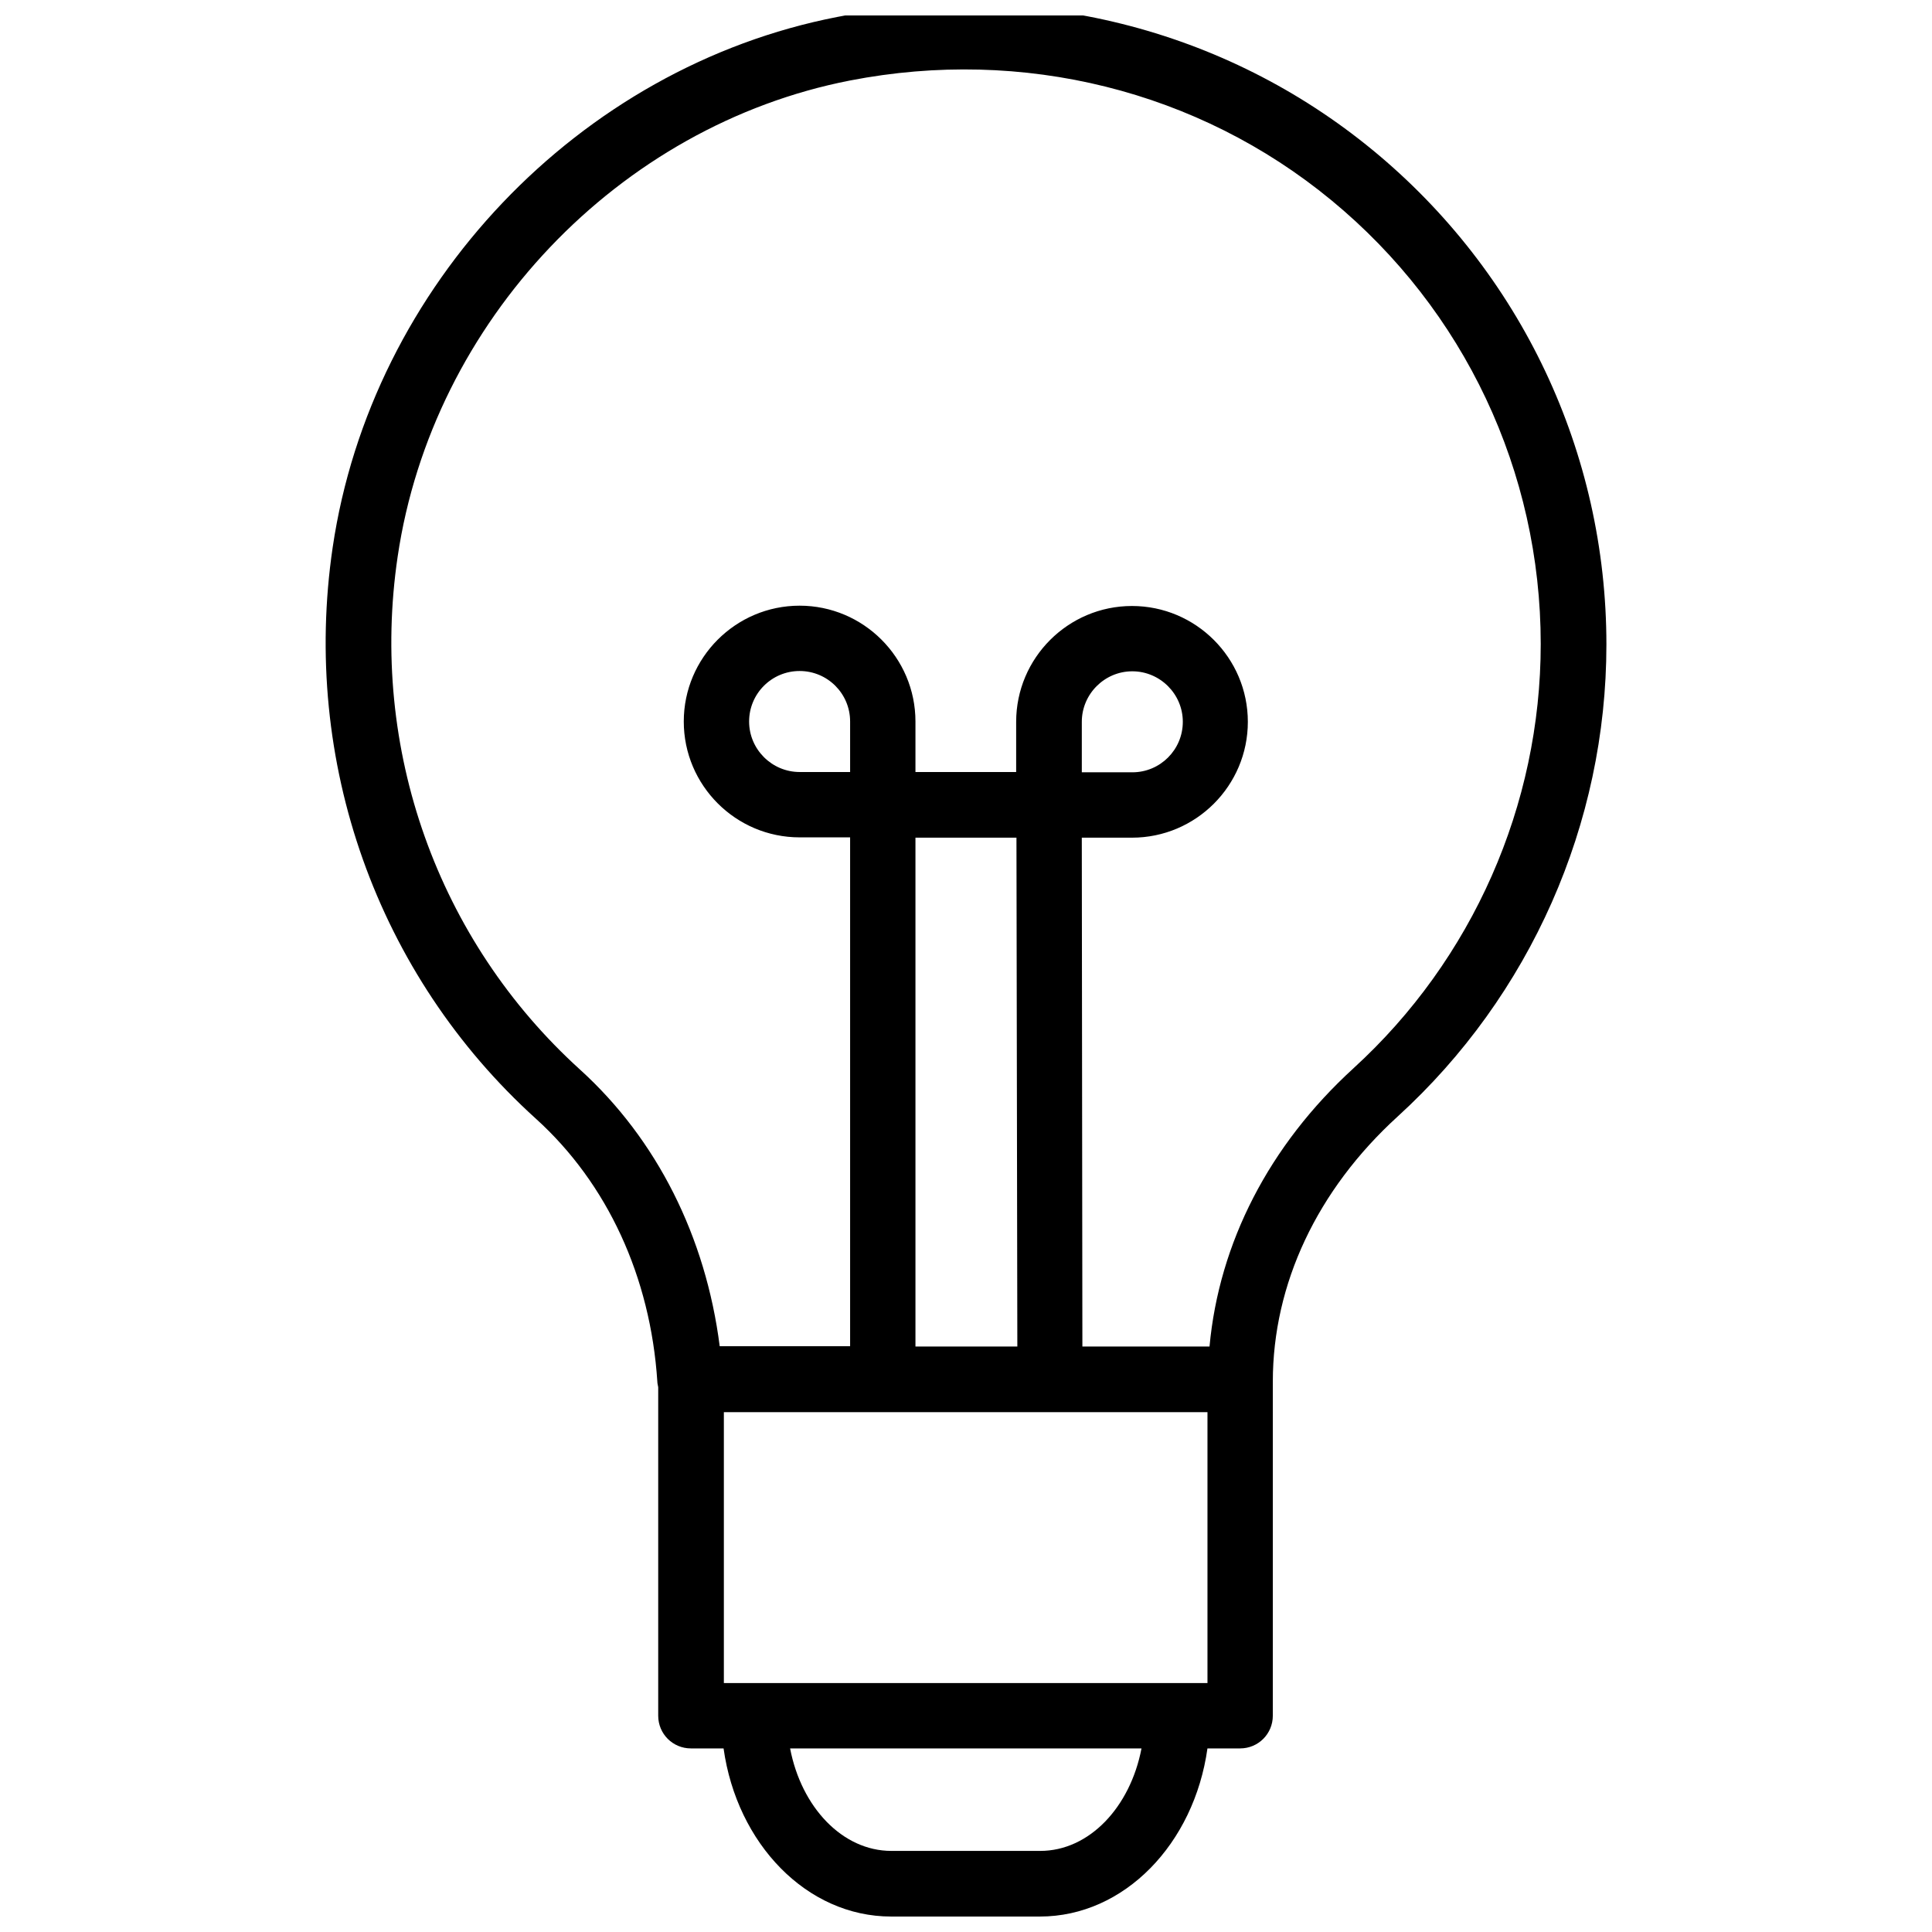 <?xml version="1.0" encoding="UTF-8"?>
<!-- The Best Svg Icon site in the world: iconSvg.co, Visit us! https://iconsvg.co -->
<svg width="800px" height="800px" version="1.1" viewBox="144 144 512 512" xmlns="http://www.w3.org/2000/svg">
 <defs>
  <clipPath id="a">
   <path d="m230 148.09h340v503.81h-340z"/>
  </clipPath>
 </defs>
 <g clip-path="url(#a)">
  <path d="m507.84 183.83c-39.281-32.355-91-45.266-141.93-35.344-68.488 13.305-123.51 71.164-133.75 140.59-8.344 56.68 11.73 113.28 53.844 151.38 18.973 17.16 30.387 41.957 32.195 69.668 0 0.473 0.156 1.023 0.234 1.496v87.066c0 4.801 3.856 8.66 8.66 8.66h8.66c3.543 25.27 22.043 44.555 44.398 44.555h39.438c22.355 0 40.855-19.285 44.398-44.555h8.66c4.801 0 8.66-3.856 8.66-8.66l0.004-88.484v-0.078c0-25.82 11.73-50.773 33.062-70.219 35.188-32.039 55.34-77.617 55.34-125.09 0-50.855-22.594-98.637-61.875-130.99zm-138.55 164.76h-13.383c-7.32 0-13.383-5.984-13.383-13.383 0-7.398 5.984-13.383 13.383-13.383 7.398 0 13.383 5.984 13.383 13.383zm61.402-13.305c0-7.32 5.984-13.383 13.383-13.383 7.32 0 13.383 5.984 13.383 13.383 0 7.398-5.984 13.383-13.383 13.383h-13.383zm-5.273 182.95h38.574v71.793h-7.949-0.078-0.078-111.95-0.078-0.078-7.949v-71.793h83.129m-32.355-17.395v-134.85h26.766l0.234 134.85zm33.062 133.67h-39.438c-12.988 0-23.852-11.57-26.844-27.16h93.125c-2.992 15.586-13.855 27.16-26.844 27.16zm83.047-207.43c-22.434 20.469-35.66 46.367-38.18 73.762h-33.691l-0.156-134.85h13.305c16.926 0 30.699-13.777 30.699-30.699 0-16.926-13.777-30.699-30.699-30.699-16.926 0-30.699 13.777-30.699 30.699v13.305l-26.688-0.004v-13.383c0-16.926-13.777-30.699-30.699-30.699-16.926 0-30.699 13.777-30.699 30.699 0 16.926 13.777 30.699 30.699 30.699h13.383v134.85h-34.559c-3.699-28.969-16.609-54.789-37-73.289-37.785-34.242-55.891-85.098-48.336-136.03 9.211-62.27 58.488-114.14 119.89-126.11 45.816-8.895 92.262 2.676 127.53 31.723 35.266 29.047 55.496 71.949 55.496 117.61 0 42.746-18.105 83.68-49.594 112.41z"/>
 </g>
</svg>
